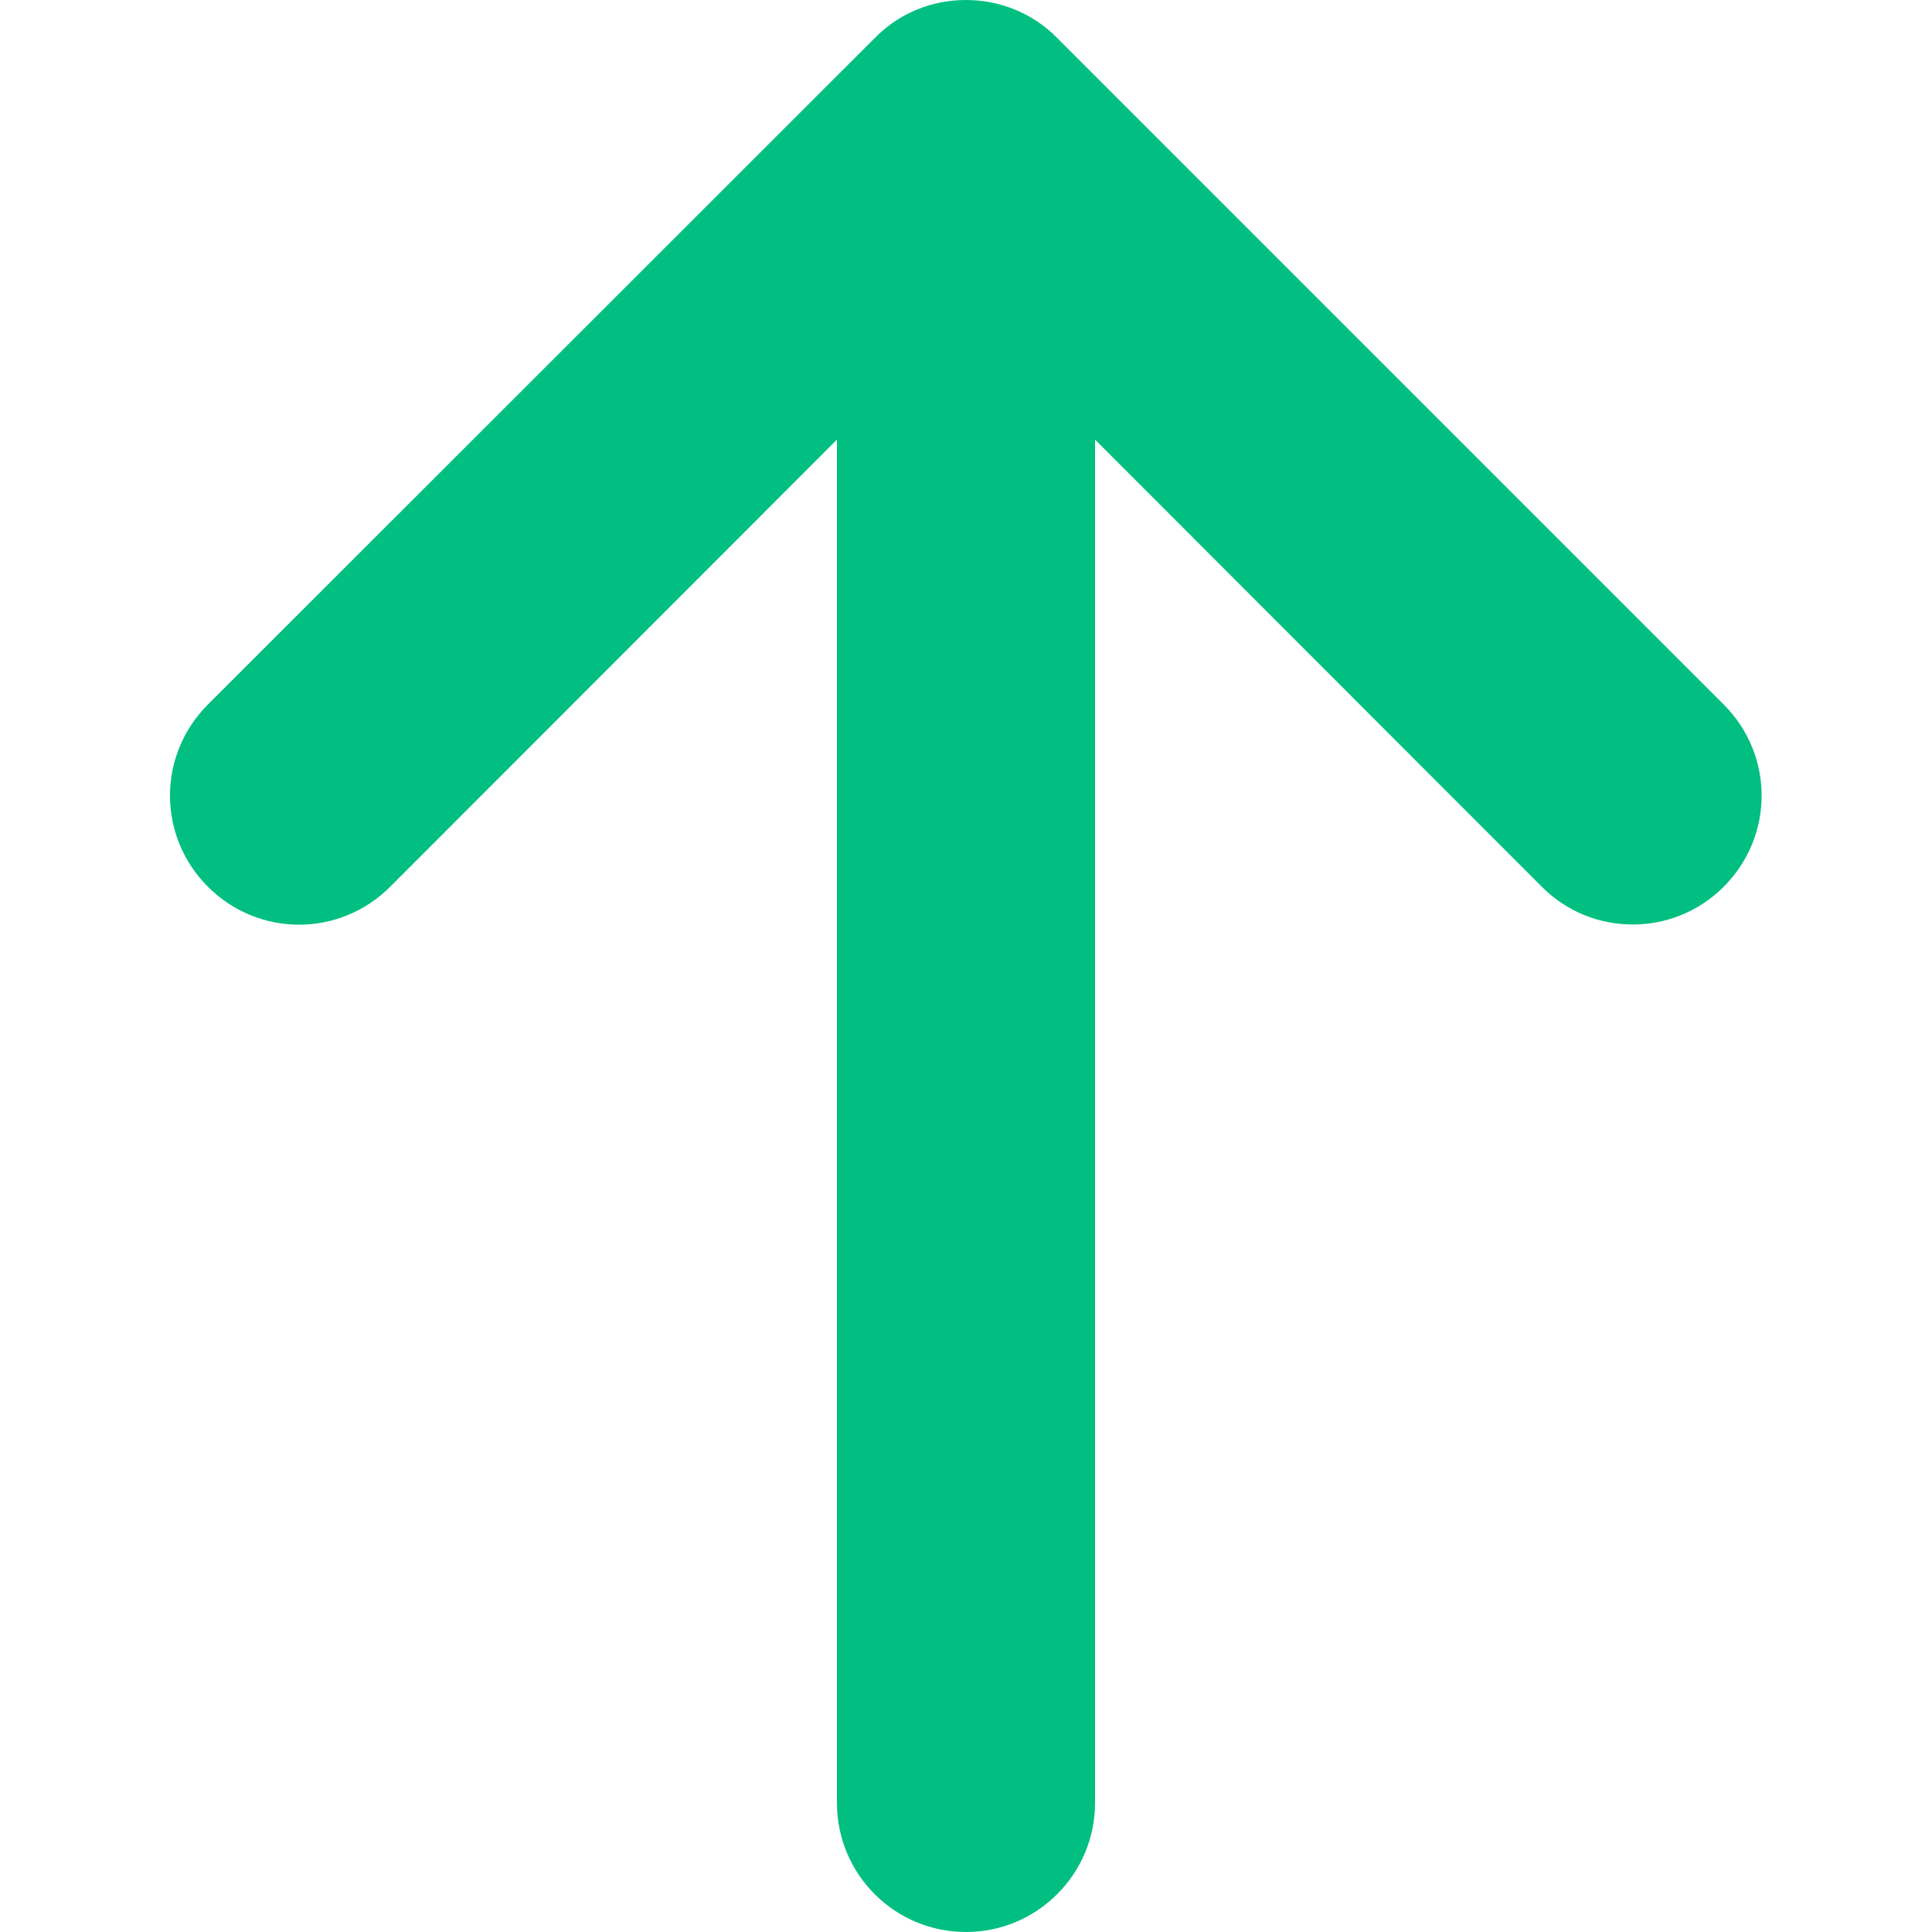<?xml version="1.0" encoding="utf-8"?>
<!-- Generator: Adobe Illustrator 24.0.2, SVG Export Plug-In . SVG Version: 6.00 Build 0)  -->
<svg version="1.1" id="Capa_1" xmlns="http://www.w3.org/2000/svg" xmlns:xlink="http://www.w3.org/1999/xlink" x="0px" y="0px"
	 viewBox="0 0 512 512" style="enable-background:new 0 0 512 512;" xml:space="preserve">
<style type="text/css">
	.st0{fill:#00BF81;}
</style>
<g>
	<path class="st0" d="M456.8,186.7c13.4,13.4,13.4,34.9,0,48.3c-6.7,6.7-15.4,10-24.1,10c-8.8,0-17.4-3.3-24.1-10L290.2,116.5v361.3
		c0,18.8-15.3,34.2-34.2,34.2c-18.9,0-34.2-15.3-34.2-34.2V116.5L103.4,235c-13.4,13.4-34.9,13.4-48.3,0
		c-13.4-13.4-13.4-34.9,0-48.3L231.9,10c6.4-6.5,15-10,24.1-10s17.8,3.6,24.1,10L456.8,186.7z"/>
</g>
</svg>
